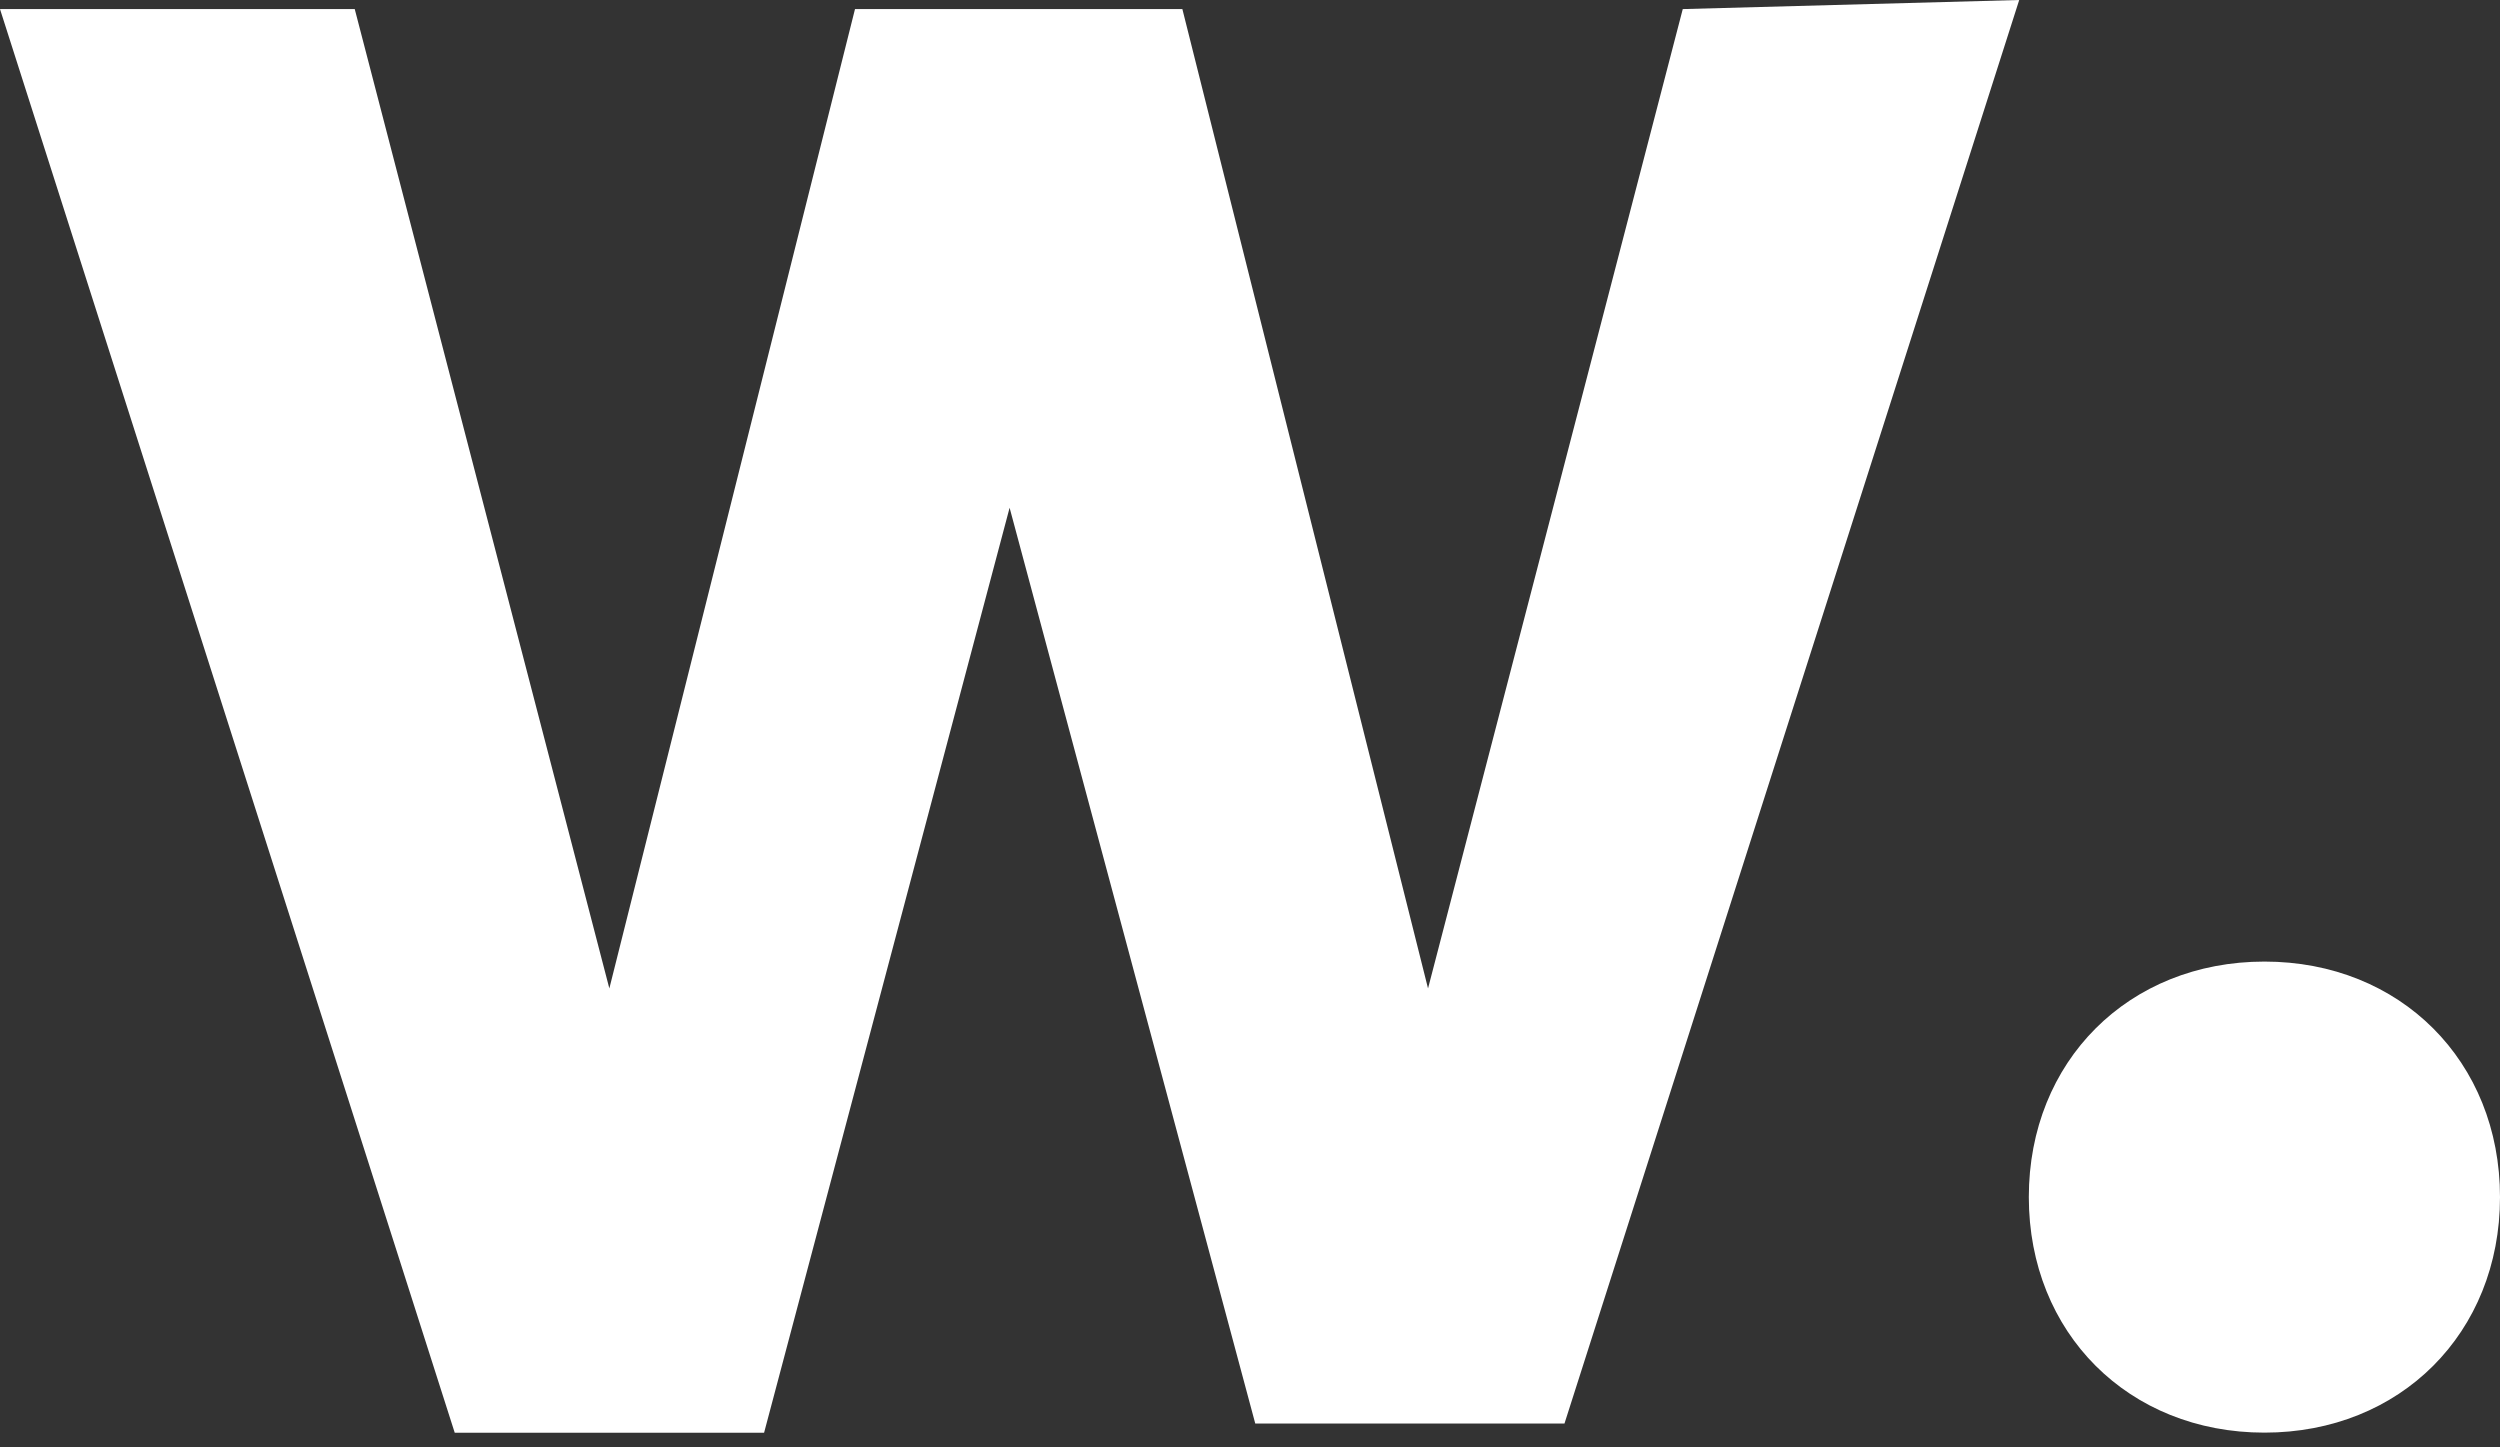 <svg width="19" height="11" viewBox="0 0 19 11" fill="none" xmlns="http://www.w3.org/2000/svg">
<rect x="0" y="0" width="19" height="11" fill="#333333" stroke="none"/>
<g id="awwwards">
<path id="Vector" d="M17.21 7.308C18.242 7.308 19 8.065 19 9.098C19 10.131 18.242 10.888 17.21 10.888C16.177 10.888 15.419 10.131 15.419 9.098C15.419 8.065 16.177 7.308 17.21 7.308Z" fill="white"/>
<path id="Vector_2" d="M15.346 0L11.89 10.819H9.54L7.673 3.859L5.807 10.889H3.456L0 0.069H2.696L4.631 7.512L6.498 0.069H8.986L10.853 7.512L12.789 0.069L15.346 0Z" fill="white"/>
</g>
</svg>
